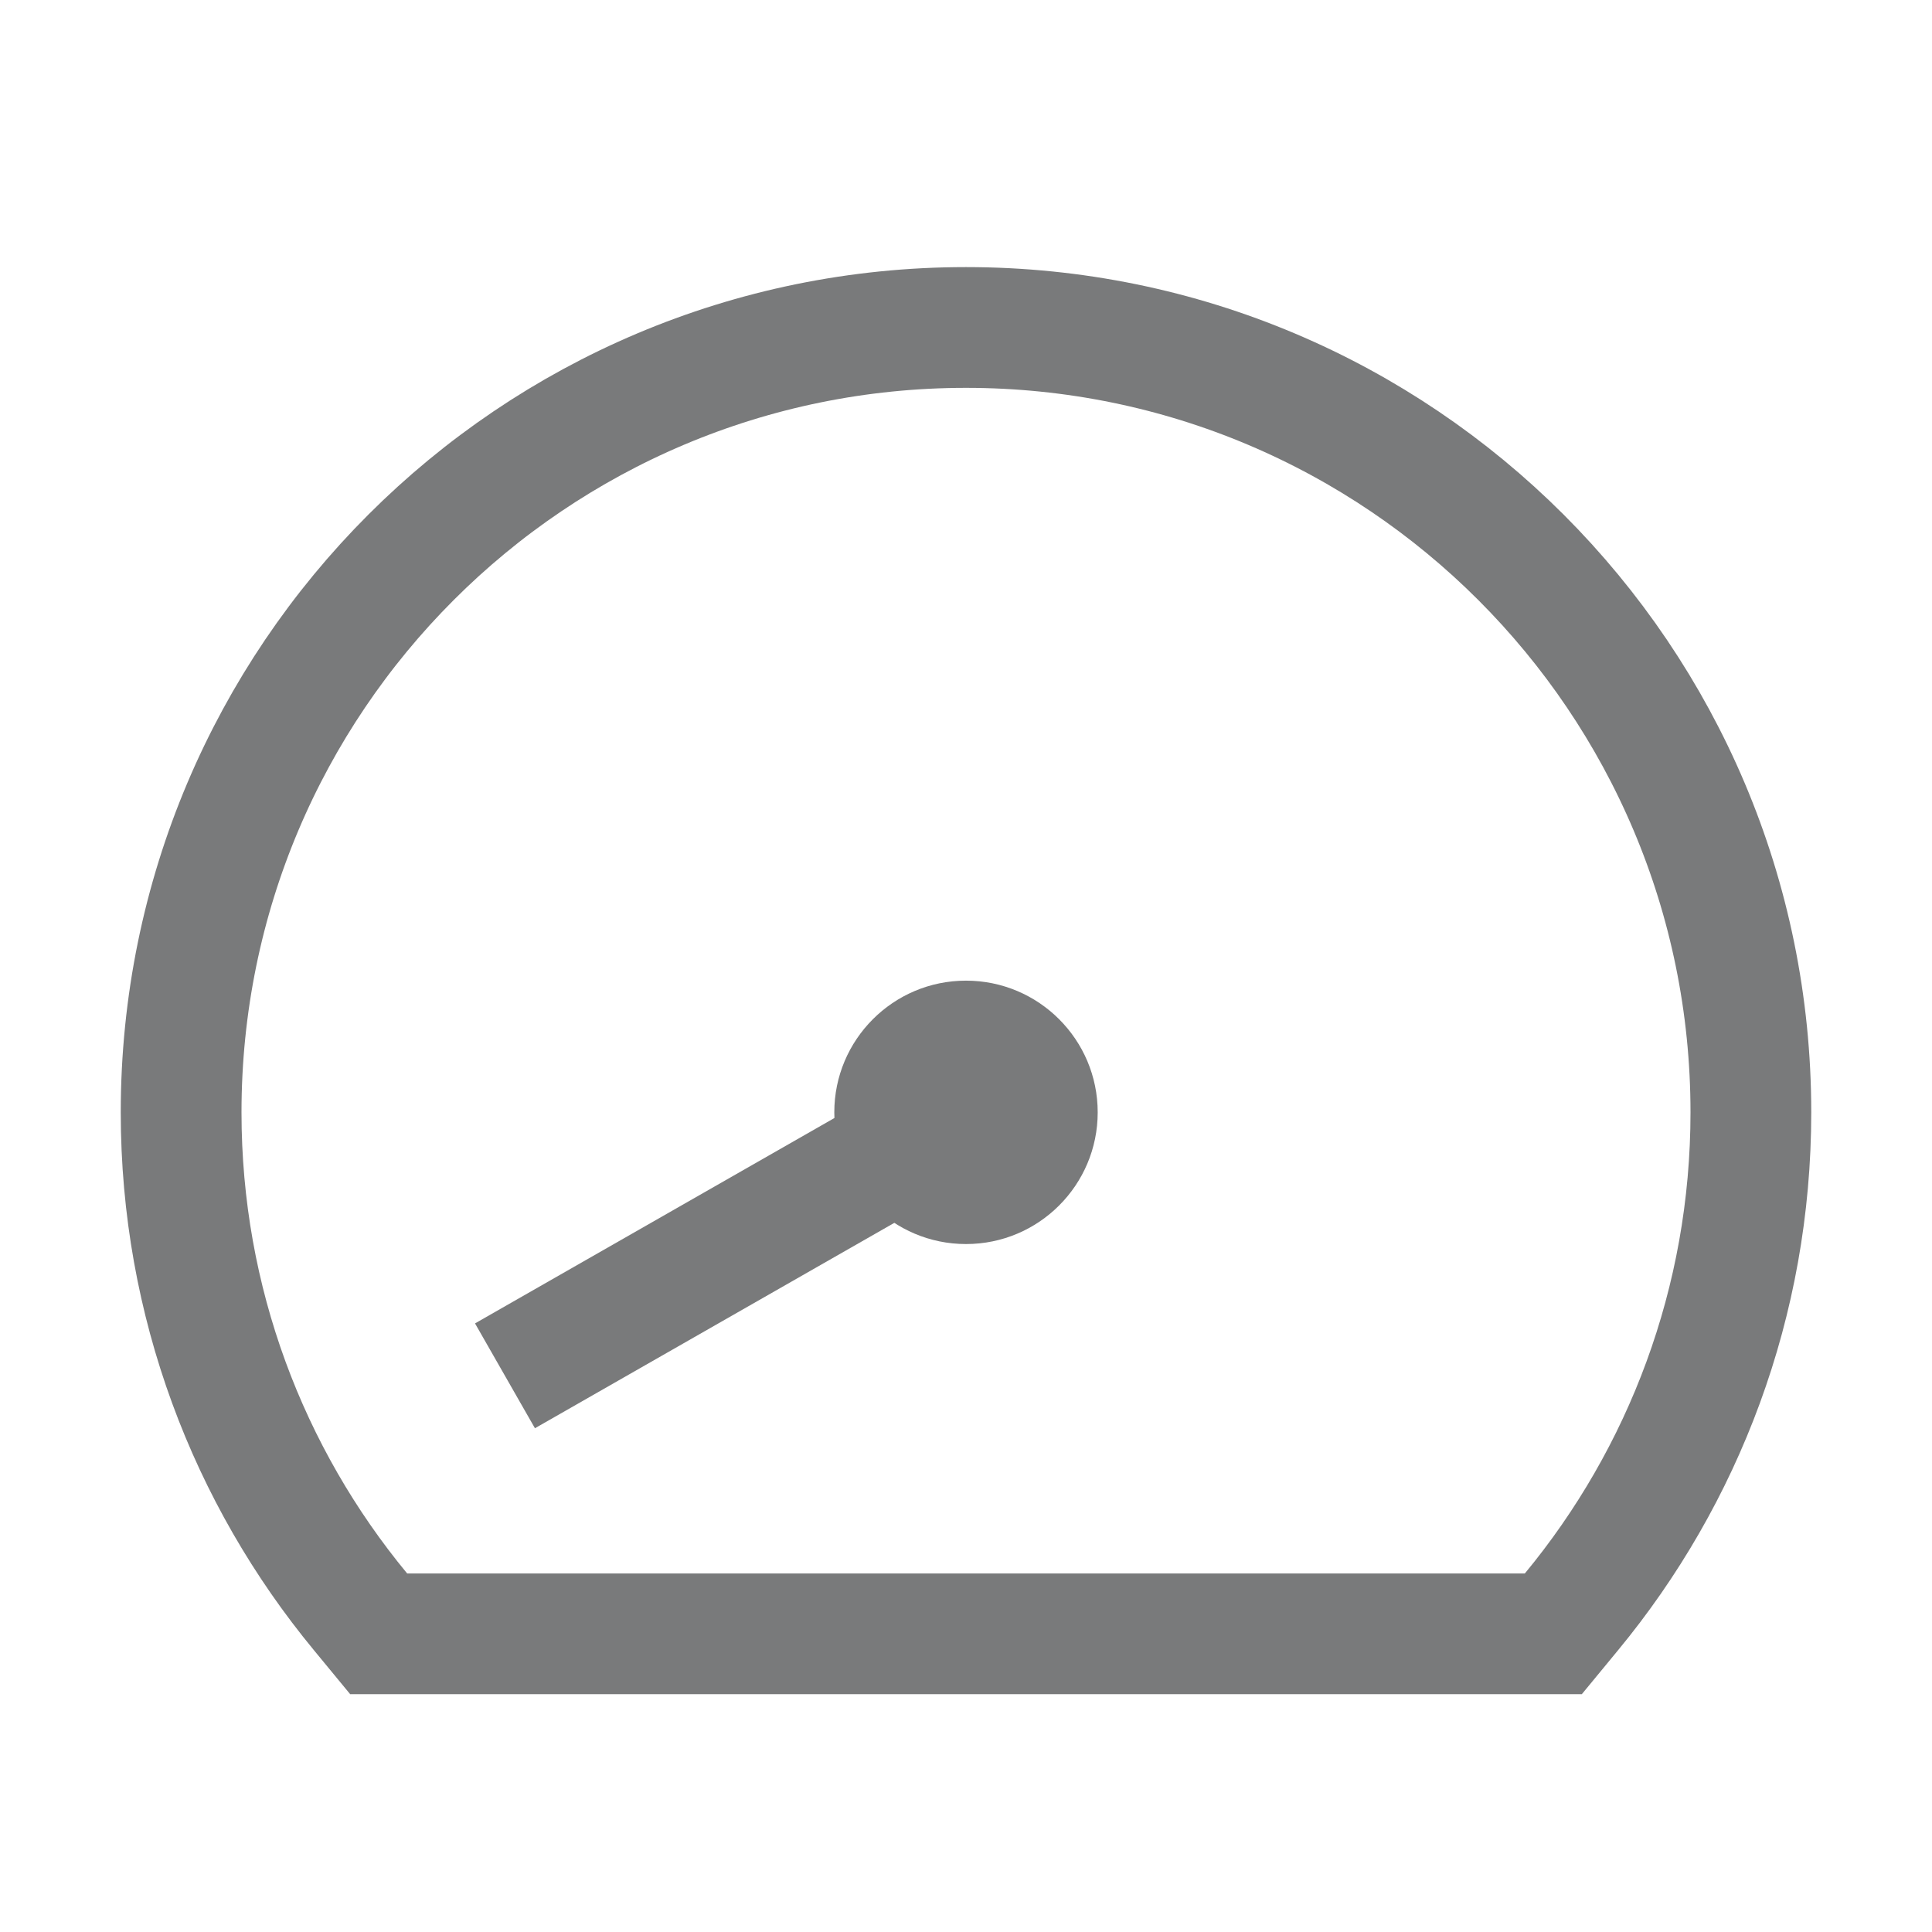 <svg width="24" height="24" viewBox="0 0 24 24" fill="none" xmlns="http://www.w3.org/2000/svg">
<path d="M18.943 20.296H19.296L19.521 20.023C20.913 18.338 21.75 16.175 21.75 13.818C21.75 8.433 17.385 4.068 12 4.068C6.615 4.068 2.25 8.433 2.25 13.818C2.25 16.175 3.087 18.338 4.479 20.023L4.704 20.296H5.057H18.943Z" stroke="#797A7B" stroke-width="1.5"/>
<circle cx="12" cy="13.818" r="1.636" fill="#797A7B"/>
<path d="M6.273 17.091L11.916 13.866" stroke="#797A7B" stroke-width="1.5"/>
</svg>
